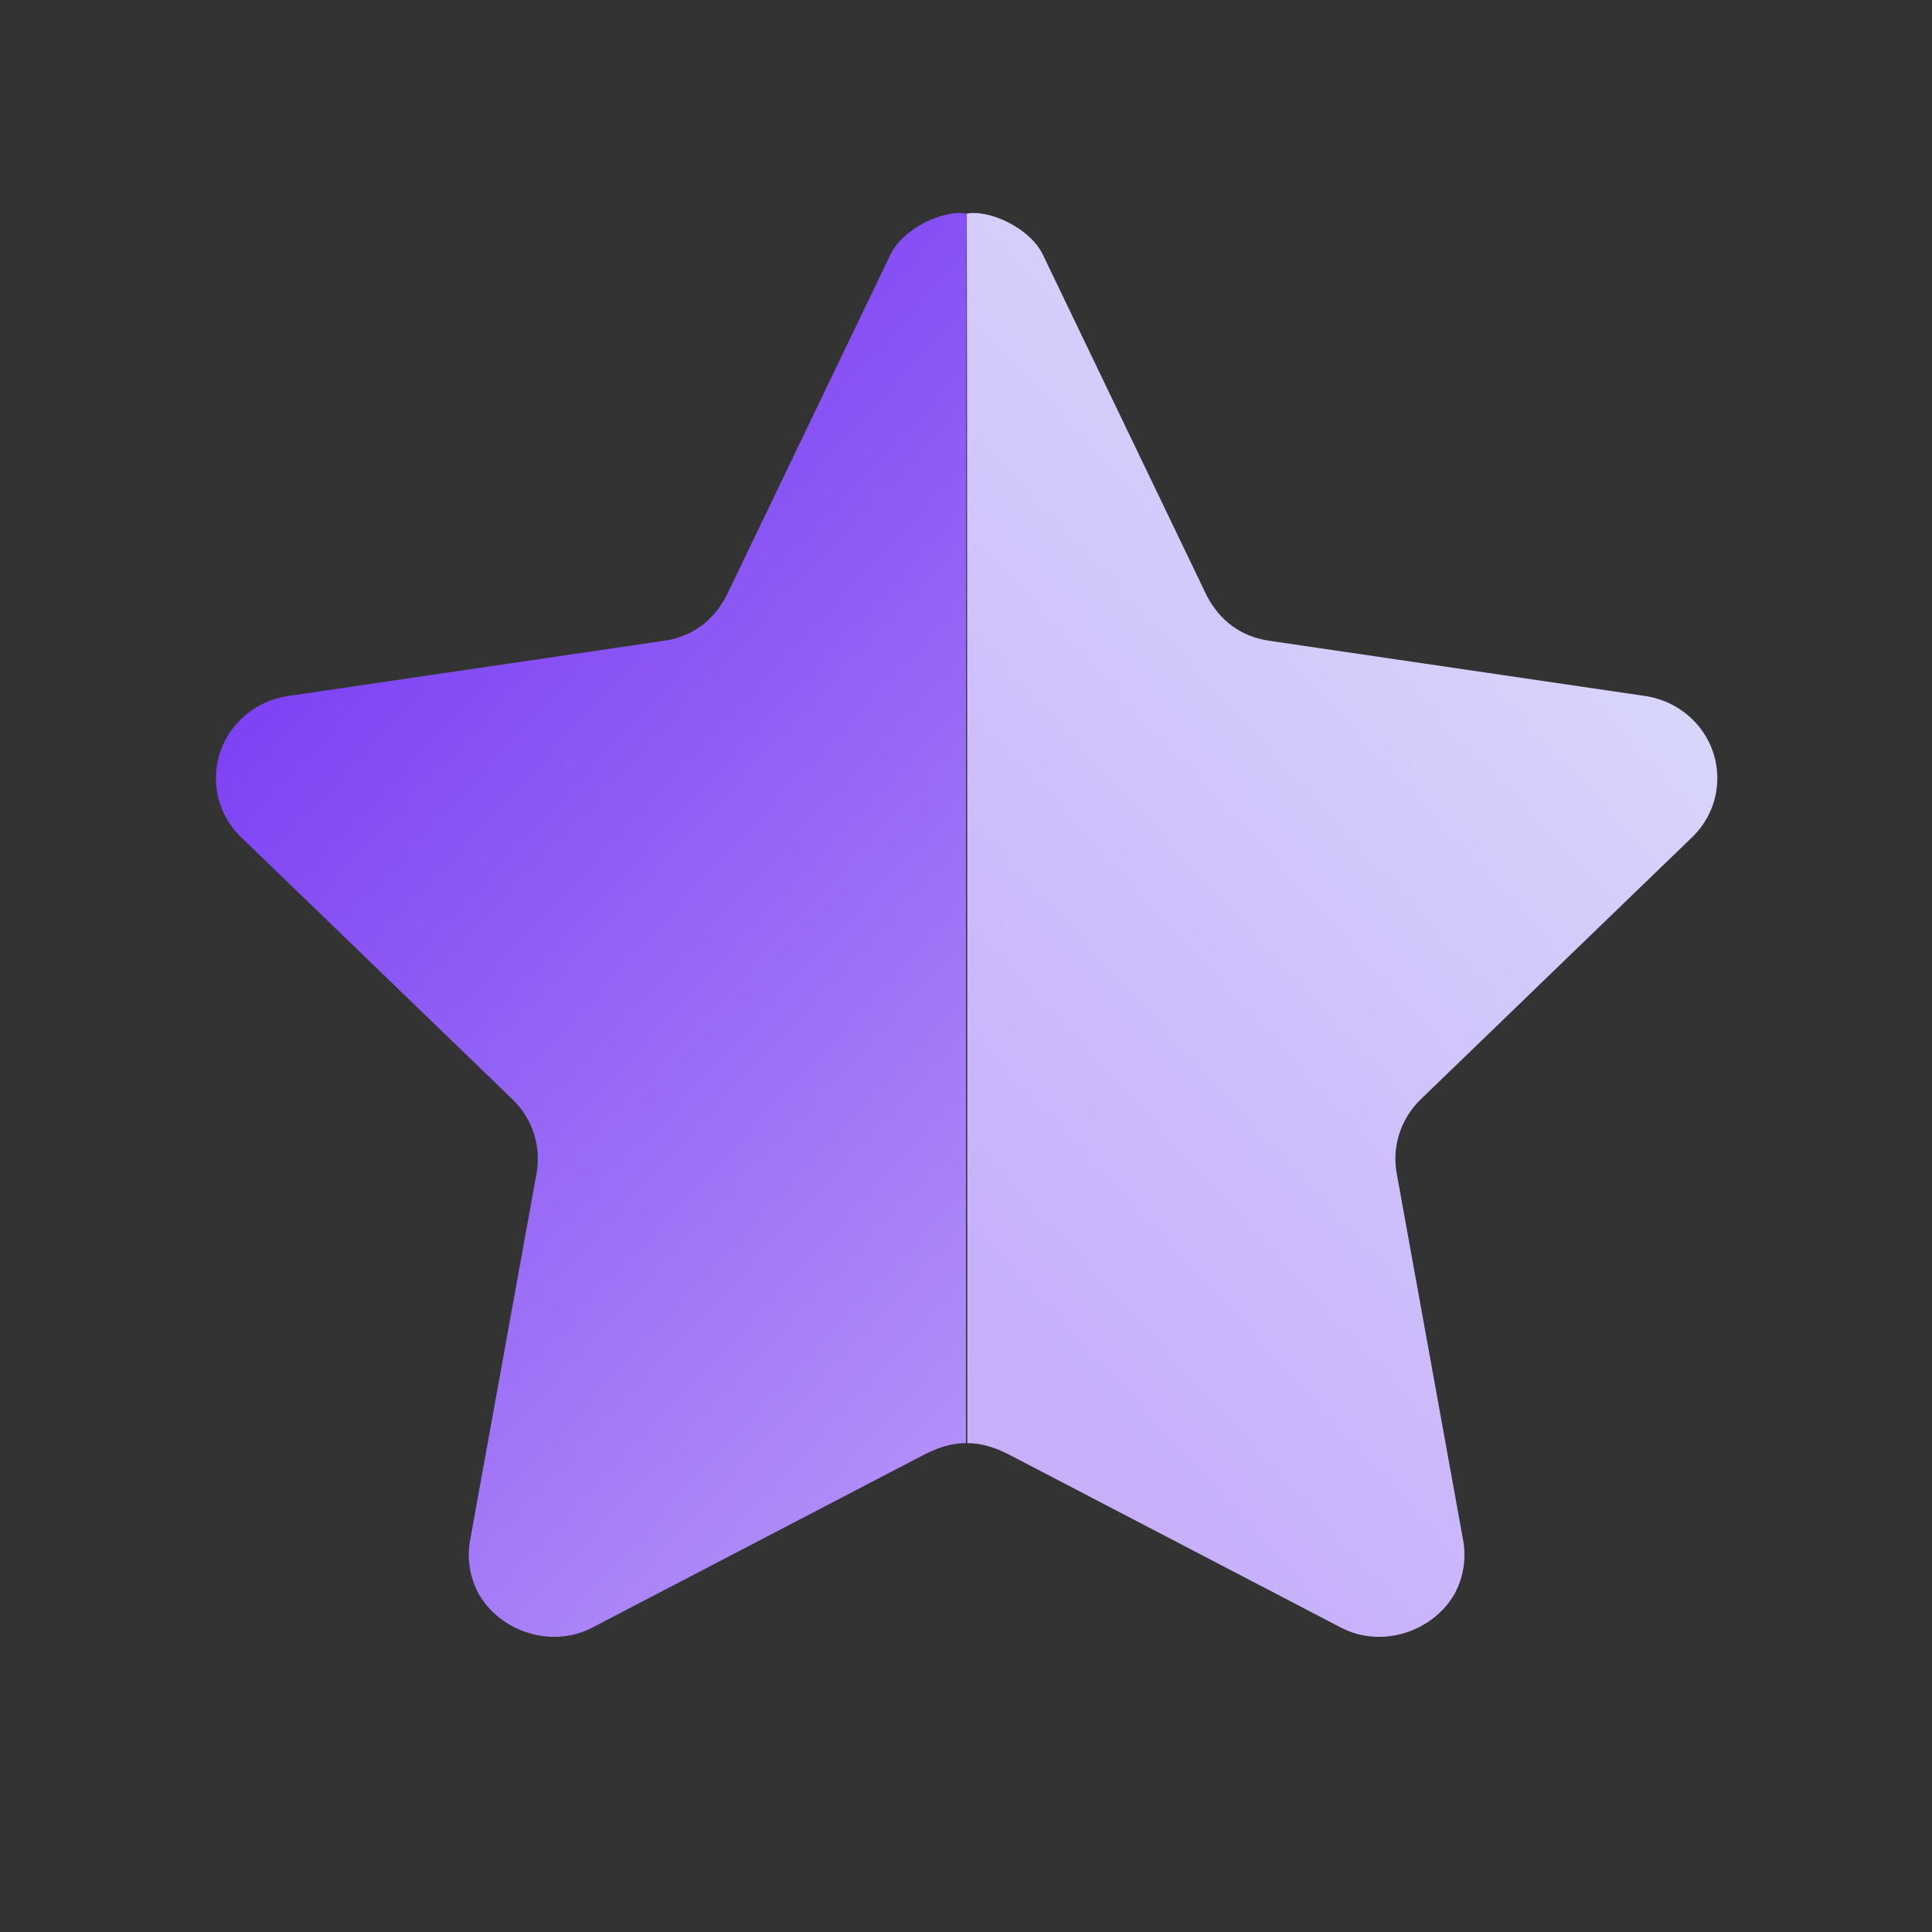 <svg xmlns="http://www.w3.org/2000/svg" xml:space="preserve" width="95.999" height="95.999" style="shape-rendering:geometricPrecision;text-rendering:geometricPrecision;image-rendering:optimizeQuality;fill-rule:evenodd;clip-rule:evenodd" version="1.1" viewBox="0 0 2539.98 2539.98"><rect x="0" y="0" width="2539.98" height="2539.98" fill="#333333" stroke="none"/><defs><linearGradient id="id0" x1="478.74" x2="2017.03" y1="486.96" y2="1923.35" gradientUnits="userSpaceOnUse"><stop offset="0" style="stop-opacity:1;stop-color:#7638f3"/><stop offset=".51" style="stop-opacity:1;stop-color:#9f74f7"/><stop offset="1" style="stop-opacity:1;stop-color:#c8b0fb"/></linearGradient><linearGradient id="id1" x1="1509.58" x2="3008.02" y1="1921.01" y2="533.11" gradientUnits="userSpaceOnUse"><stop offset="0" style="stop-opacity:1;stop-color:#c8b0fb"/><stop offset="1" style="stop-opacity:1;stop-color:#e3f0fb"/></linearGradient><style type="text/css">.fil2{fill:none}.fil0,.fil1{fill:url(#id0);fill-rule:nonzero}.fil0{fill:url(#id1)}</style></defs><g id="Warstwa_x0020_1"><path id="Path_34176" d="M1271.7 1897.28c19.26-.11 37.36 6.22 54.49 14.86l438.1 228.35c52.55 26.48 119.26 5.21 148.2-45.37 11.17-20.97 15.19-44.88 11.43-68.27l-87.93-485.51c-5.89-35.08 5.92-70.84 31.66-95.86l357.76-345.55c43.13-42.5 43.13-111.29 0-153.79-16.87-16.68-38.77-27.59-62.42-31.09l-494-72.59c-38.07-5.52-65.26-26.56-82.61-59.59l-214.6-446.52c-16.35-36.32-71.36-61.42-100.97-55.42.89 29.38.89 1596.46.89 1616.35z" class="fil0"/><path id="Path_34176_0" d="M1269.92 1897.28c-19.26-.11-37.36 6.22-54.49 14.86l-438.1 228.35c-52.55 26.48-119.26 5.21-148.2-45.37-11.17-20.97-15.19-44.88-11.43-68.27l87.93-485.51c5.89-35.08-5.92-70.84-31.66-95.86l-357.76-345.55c-43.13-42.5-43.13-111.29 0-153.79 16.87-16.68 38.77-27.59 62.42-31.09l494-72.59c38.07-5.52 65.26-26.56 82.61-59.59l214.6-446.52c16.35-36.32 71.36-61.42 100.97-55.42-.89 29.38-.89 1596.46-.89 1616.35z" class="fil1"/><path d="M-.01-.01h2540v2540H-.01z" class="fil2"/></g></svg>